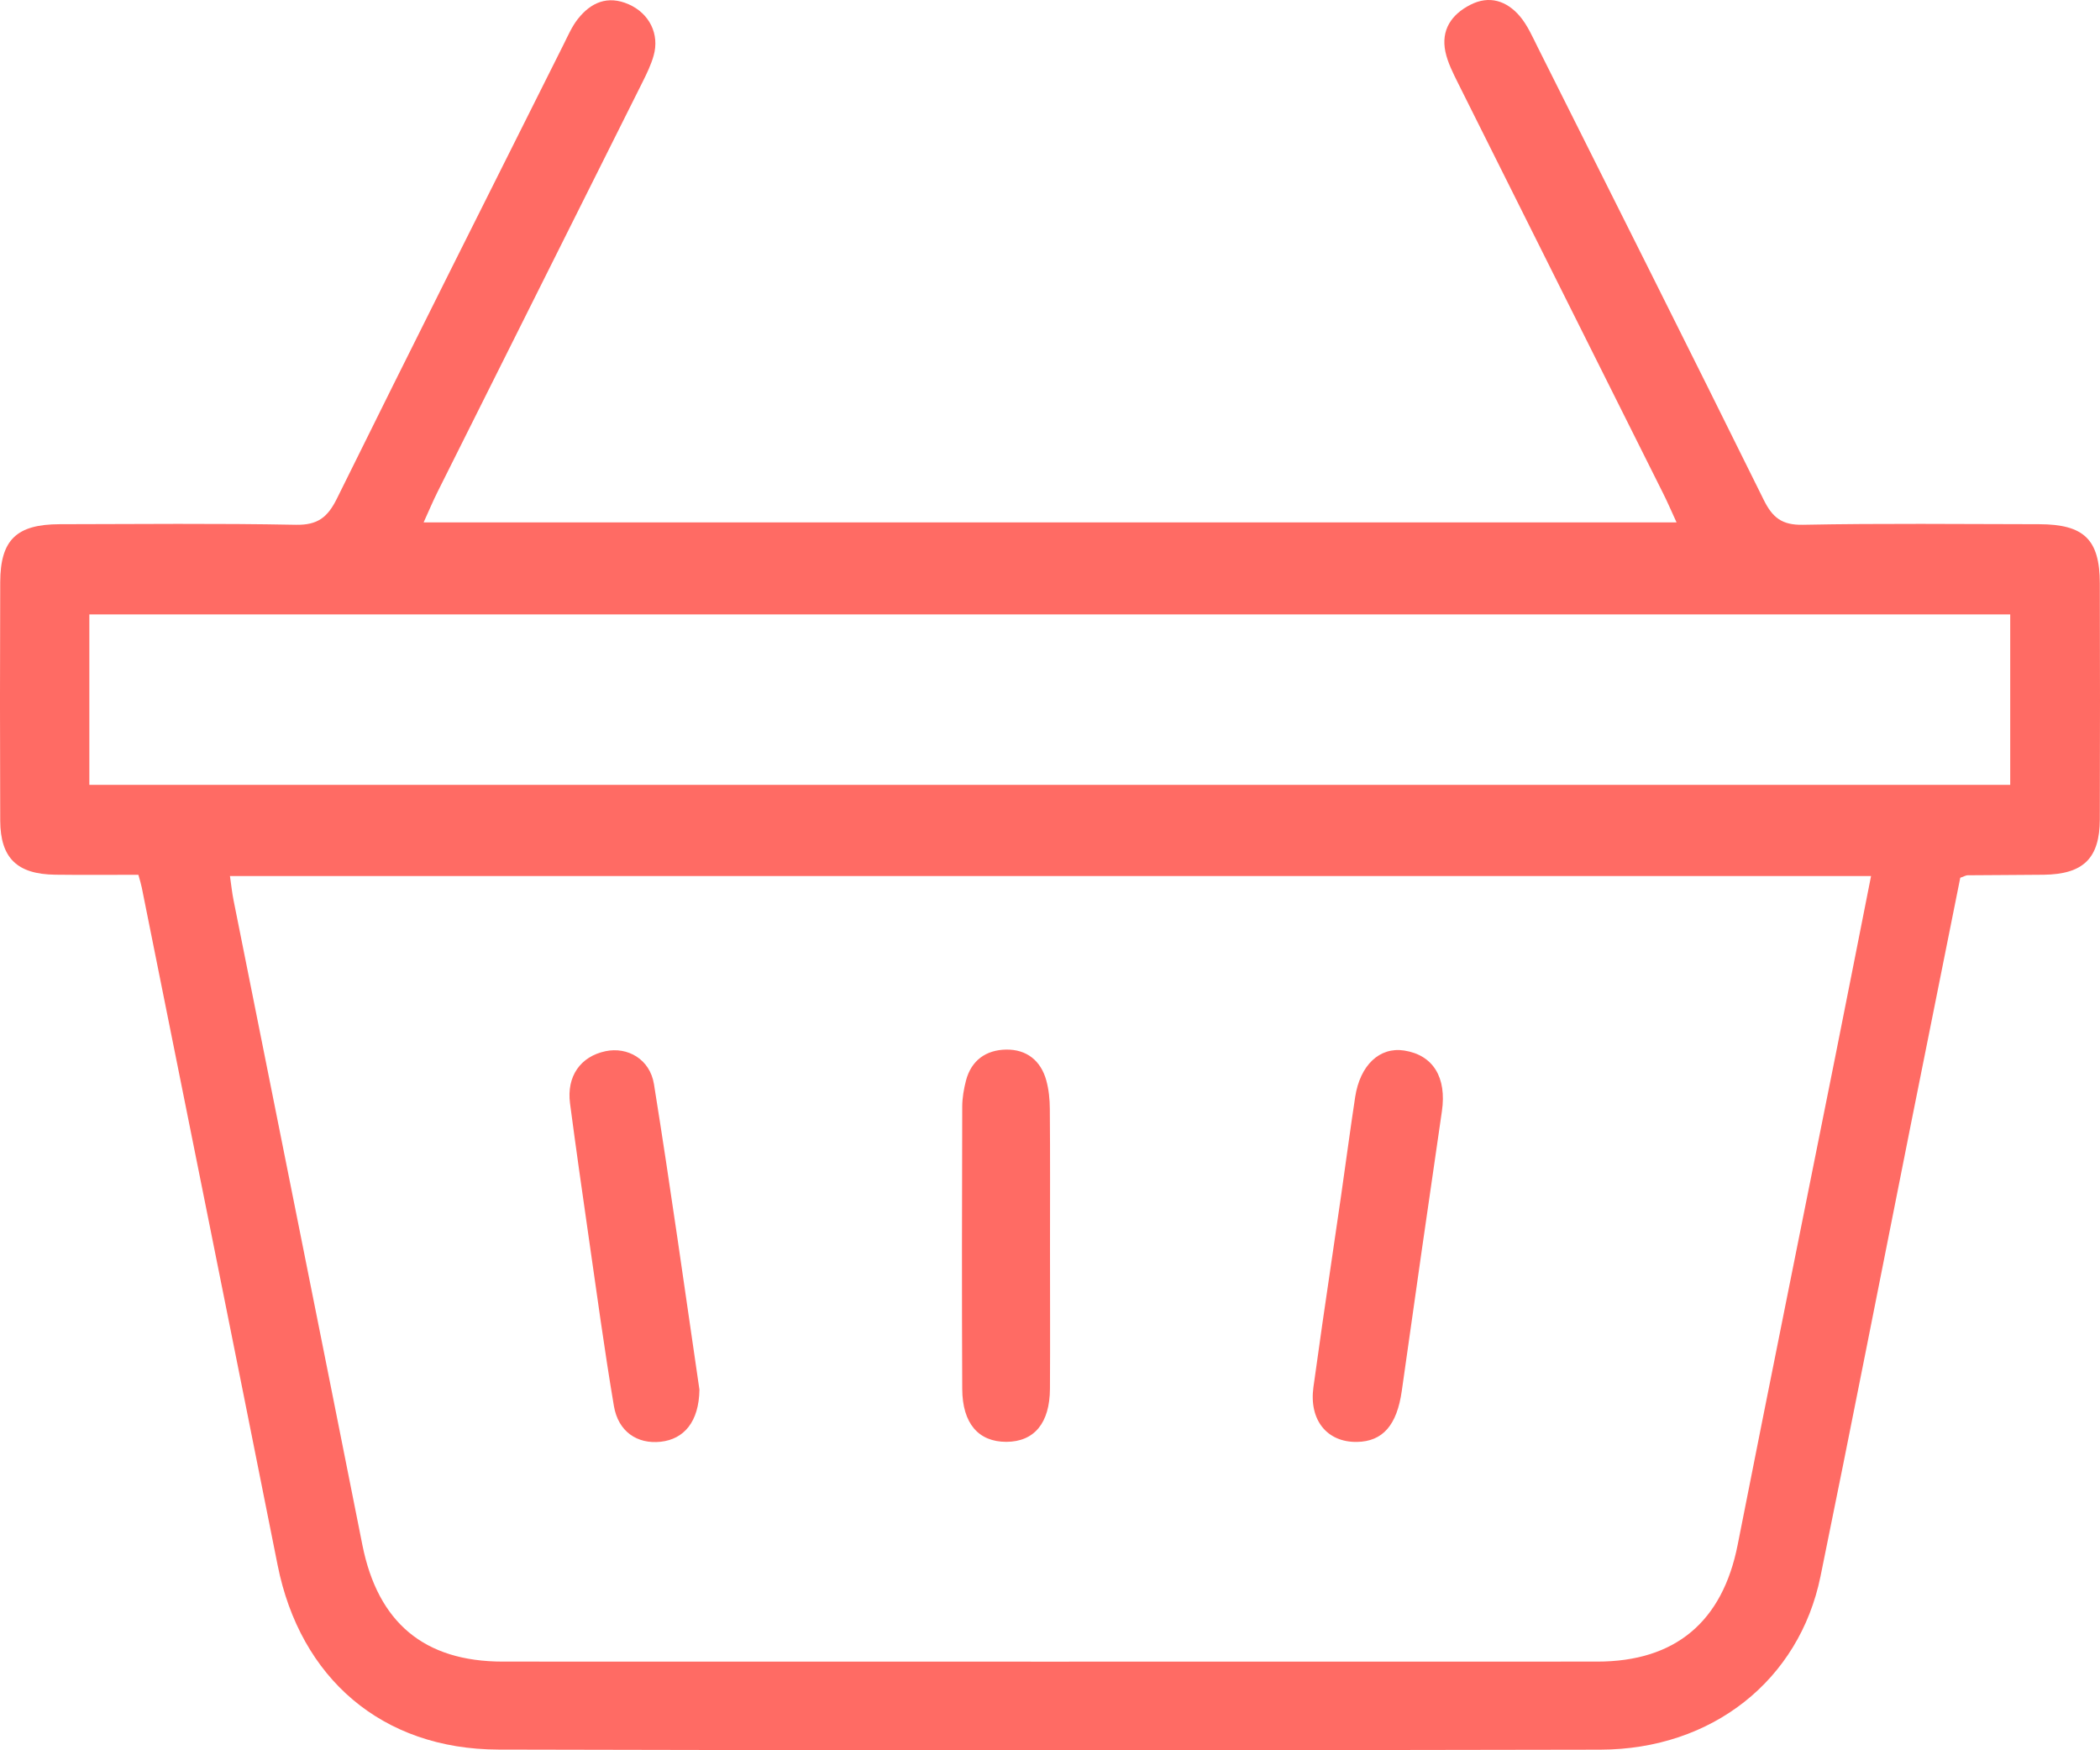 <?xml version="1.0" encoding="UTF-8"?>
<svg width="48px" height="40px" viewBox="0 0 48 40" version="1.1" xmlns="http://www.w3.org/2000/svg" xmlns:xlink="http://www.w3.org/1999/xlink">
    <title>Illustrations/Order</title>
    <g id="3-Atoms" stroke="none" stroke-width="1" fill="none" fill-rule="evenodd">
        <g id="Illustrations" transform="translate(-240, -105)" fill="#FF6B64">
            <g id="Combined-Shape" transform="translate(240, 101)">
                <path d="M34.736,4.367 C34.914,4.575 35.028,4.841 35.153,5.09 C36.877,8.531 38.606,11.97 40.312,15.42 C40.514,15.829 40.728,16.002 41.209,15.993 C43.007,15.958 44.807,15.977 46.606,15.98 C47.634,15.982 47.993,16.327 47.996,17.33 C48.002,19.127 48.001,20.925 47.996,22.723 C47.993,23.617 47.619,23.98 46.711,23.991 C46.132,23.998 45.552,23.997 44.973,24.003 C44.936,24.003 44.899,24.027 44.806,24.06 C44.433,25.922 44.053,27.813 43.675,29.704 C42.988,33.146 42.315,36.59 41.611,40.028 C41.126,42.397 39.136,43.98 36.58,43.986 C28.184,44.003 19.787,44.007 11.391,43.984 C8.731,43.977 6.86,42.353 6.345,39.766 C5.316,34.603 4.276,29.442 3.24,24.281 C3.225,24.205 3.201,24.131 3.163,23.992 C2.498,23.992 1.879,23.998 1.261,23.99 C0.391,23.979 0.009,23.609 0.005,22.755 C-0.002,20.937 -0.002,19.119 0.005,17.302 C0.009,16.336 0.378,15.982 1.365,15.98 C3.164,15.977 4.964,15.958 6.762,15.993 C7.263,16.003 7.49,15.821 7.702,15.392 C9.415,11.924 11.154,8.467 12.886,5.008 C12.984,4.812 13.073,4.605 13.207,4.435 C13.506,4.054 13.891,3.889 14.367,4.097 C14.843,4.305 15.08,4.781 14.94,5.272 C14.881,5.481 14.783,5.682 14.686,5.877 C13.126,8.999 11.562,12.12 10.001,15.242 C9.897,15.451 9.806,15.667 9.683,15.938 L38.321,15.938 C38.205,15.687 38.115,15.474 38.011,15.268 C36.45,12.145 34.887,9.025 33.328,5.902 C33.213,5.671 33.091,5.432 33.038,5.184 C32.933,4.686 33.176,4.33 33.607,4.11 C34.043,3.886 34.438,4.02 34.736,4.367 Z M42.767,24.02 L5.256,24.02 C5.286,24.227 5.304,24.404 5.339,24.577 C6.32,29.487 7.307,34.397 8.283,39.308 C8.636,41.078 9.692,41.973 11.492,41.973 C19.831,41.975 28.17,41.975 36.509,41.973 C38.298,41.973 39.372,41.059 39.718,39.305 C40.452,35.588 41.204,31.873 41.947,28.157 C42.22,26.791 42.489,25.424 42.767,24.02 Z M14.948,28.778 C15.33,31.156 15.662,33.543 15.987,35.758 C15.977,36.495 15.632,36.892 15.1,36.949 C14.565,37.007 14.131,36.718 14.032,36.132 C13.813,34.837 13.638,33.534 13.45,32.234 C13.305,31.228 13.162,30.223 13.029,29.216 C12.948,28.598 13.268,28.143 13.843,28.023 C14.341,27.919 14.855,28.201 14.948,28.778 Z M32.095,28.008 C32.759,28.111 33.07,28.625 32.958,29.394 C32.647,31.524 32.341,33.654 32.041,35.786 C31.93,36.567 31.609,36.944 31.014,36.953 C30.336,36.963 29.918,36.458 30.021,35.702 L30.227,34.241 L30.227,34.241 L30.654,31.322 L30.654,31.322 C30.762,30.572 30.861,29.821 30.975,29.072 C31.087,28.34 31.535,27.922 32.095,28.008 Z M22.997,27.987 C23.462,27.979 23.791,28.236 23.916,28.694 C23.973,28.902 23.995,29.124 23.996,29.34 C24.005,30.416 24,31.492 24,32.568 C24,33.624 24.005,34.68 23.999,35.736 C23.995,36.524 23.639,36.949 23.002,36.951 C22.366,36.952 21.997,36.532 21.994,35.74 C21.984,33.588 21.988,31.436 21.994,29.285 C21.995,29.088 22.03,28.888 22.079,28.697 C22.2,28.23 22.541,27.994 22.997,27.987 Z M45.948,18.041 L2.042,18.041 L2.042,21.937 L45.948,21.937 L45.948,18.041 Z"></path>
            </g>
        </g>
    </g>
</svg>